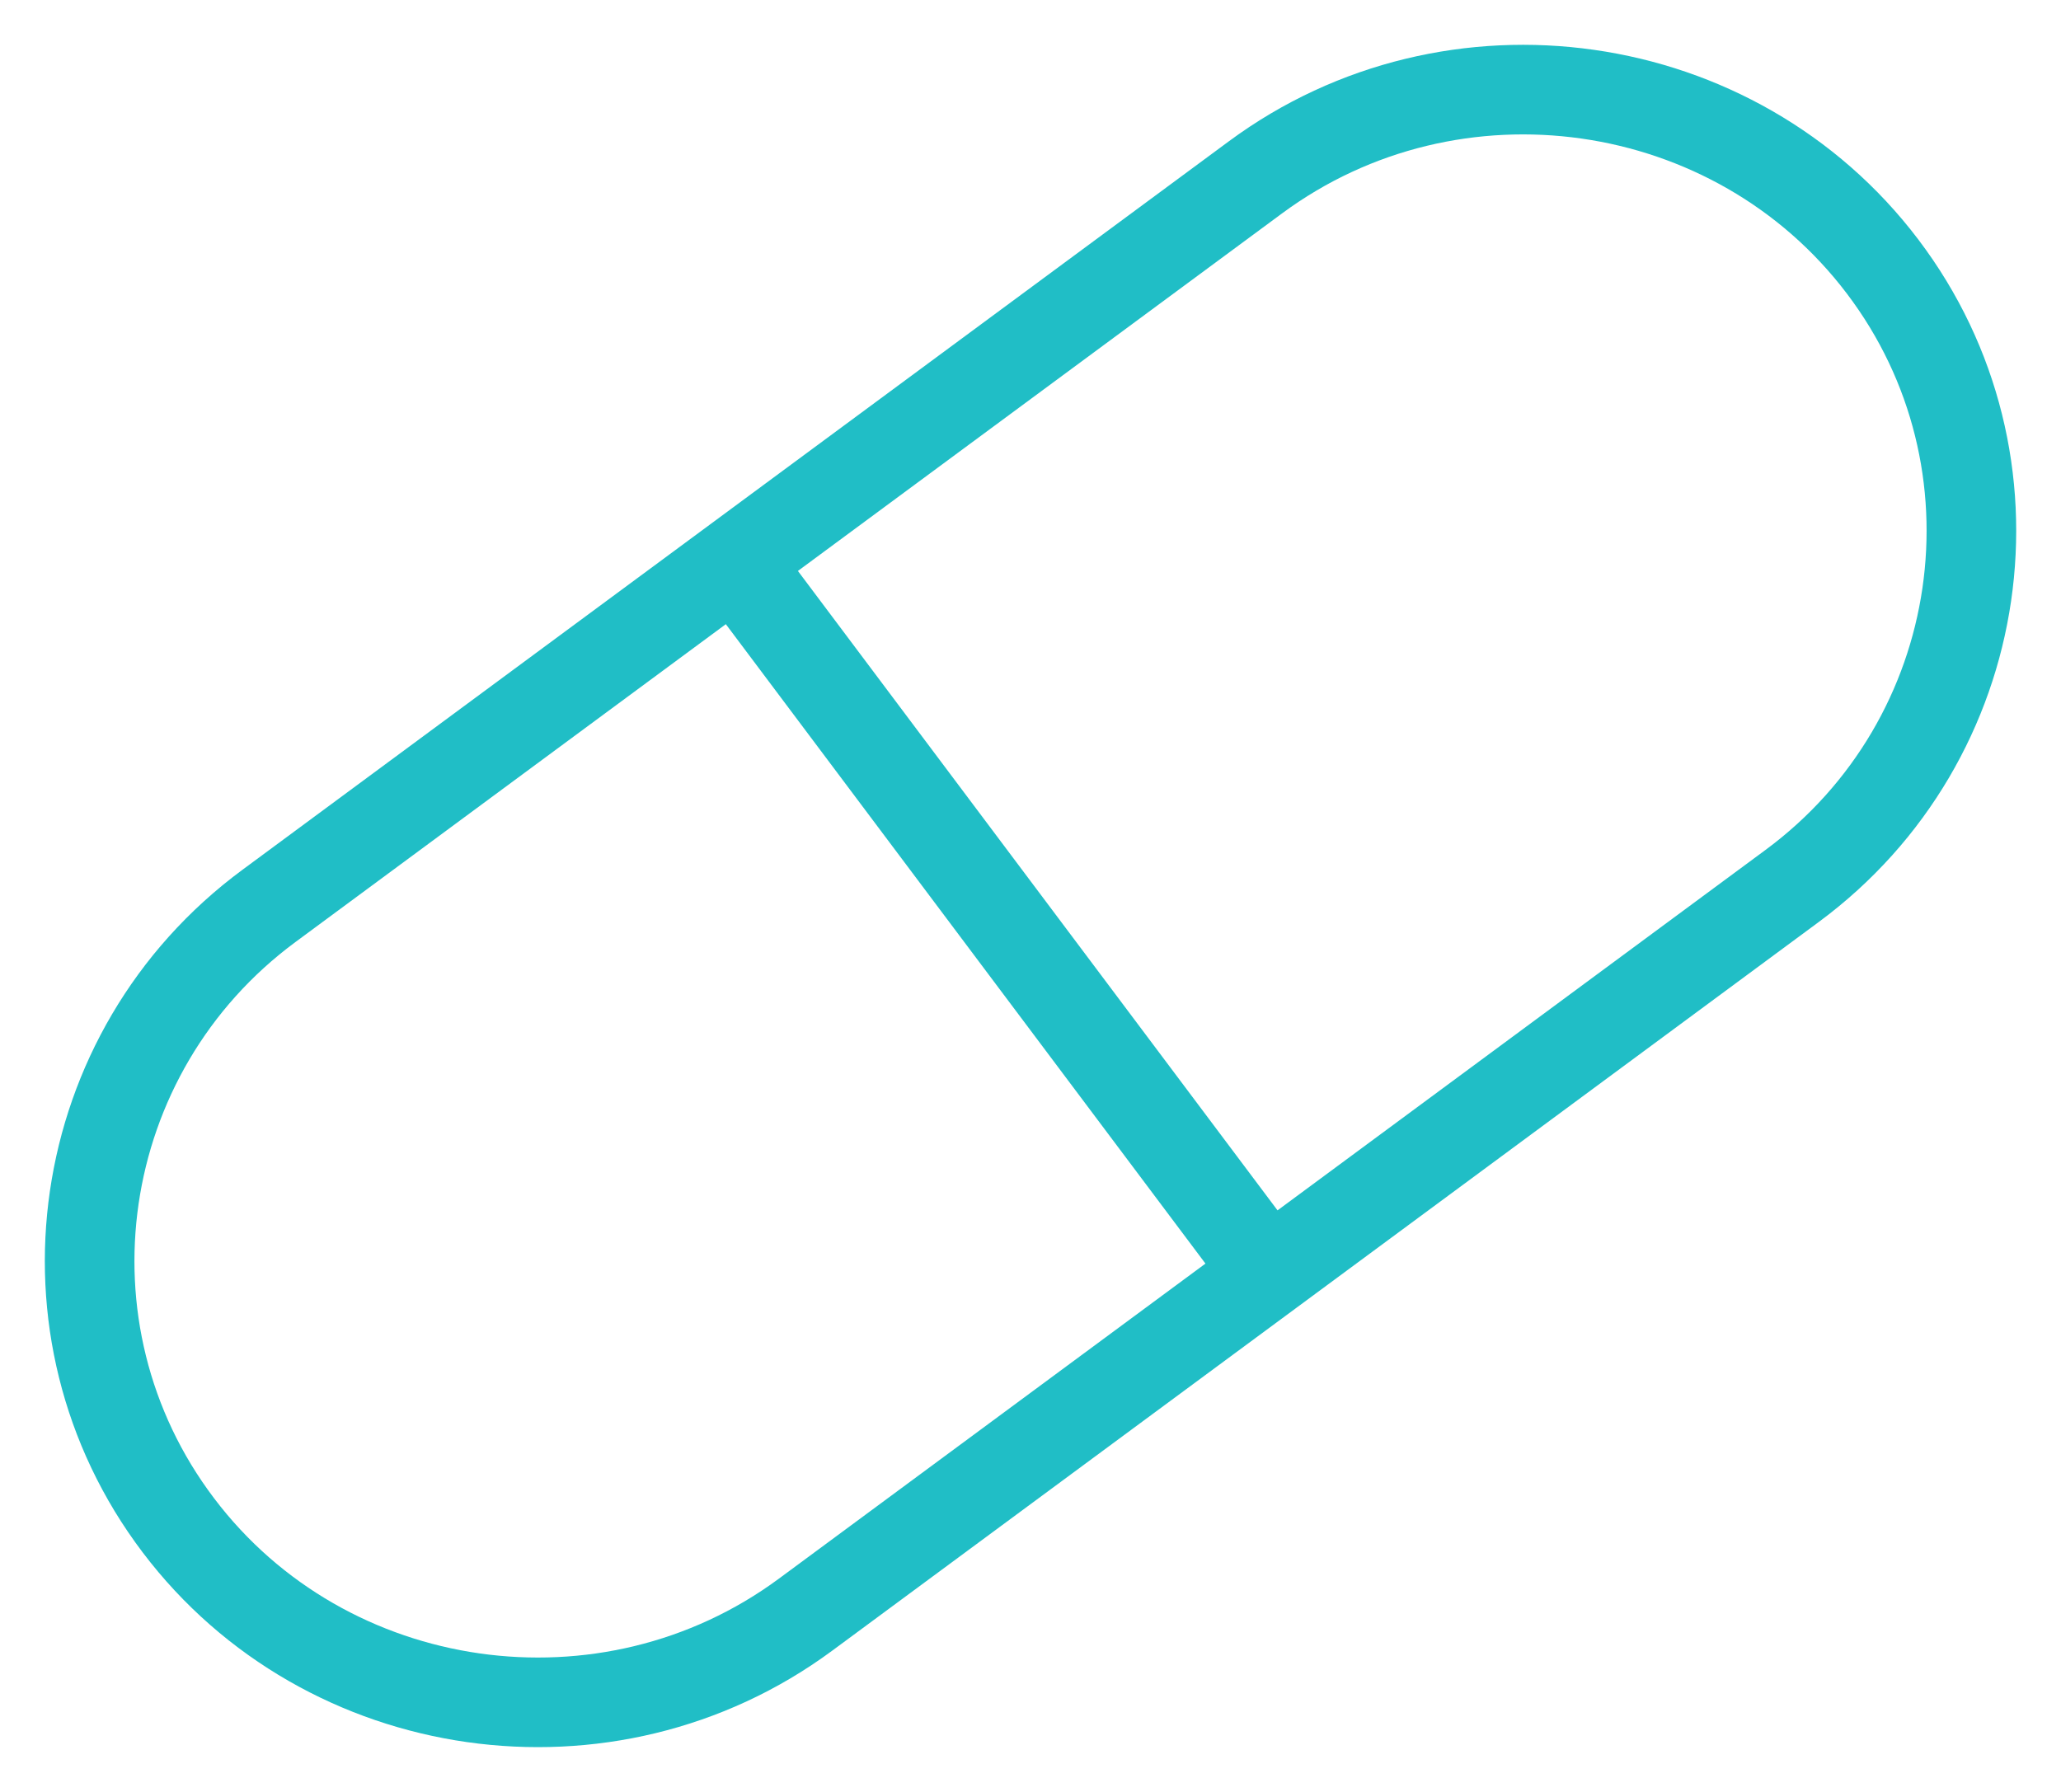 <?xml version="1.0" encoding="UTF-8"?>
<svg width="23px" height="20px" viewBox="0 0 23 20" version="1.1" xmlns="http://www.w3.org/2000/svg" xmlns:xlink="http://www.w3.org/1999/xlink">
    <!-- Generator: Sketch 51.2 (57519) - http://www.bohemiancoding.com/sketch -->
    <title>selected menu</title>
    <desc>Created with Sketch.</desc>
    <defs></defs>
    <g id="Symbols" stroke="none" stroke-width="1" fill="none" fill-rule="evenodd">
        <g id="menu_bar" transform="translate(-249, -65)" stroke="#20BEC6">
            <g id="menu_pharmacy_page">
                <g id="selected-menu" transform="translate(250, 66)">
                    <path d="M19,8.888 L7.989,17.022 C5.787,18.648 2.637,18.2 0.991,16.025 C-0.656,13.85 -0.202,10.739 2,9.112 L13.011,0.979 C15.213,-0.648 18.362,-0.2 20.009,1.975 C21.657,4.15 21.202,7.261 19,8.888 Z" id="Stroke-1"></path>
                    <path d="M7,5 L13,13" id="Stroke-3"></path>
                </g>
            </g>
        </g>
    </g>
</svg>